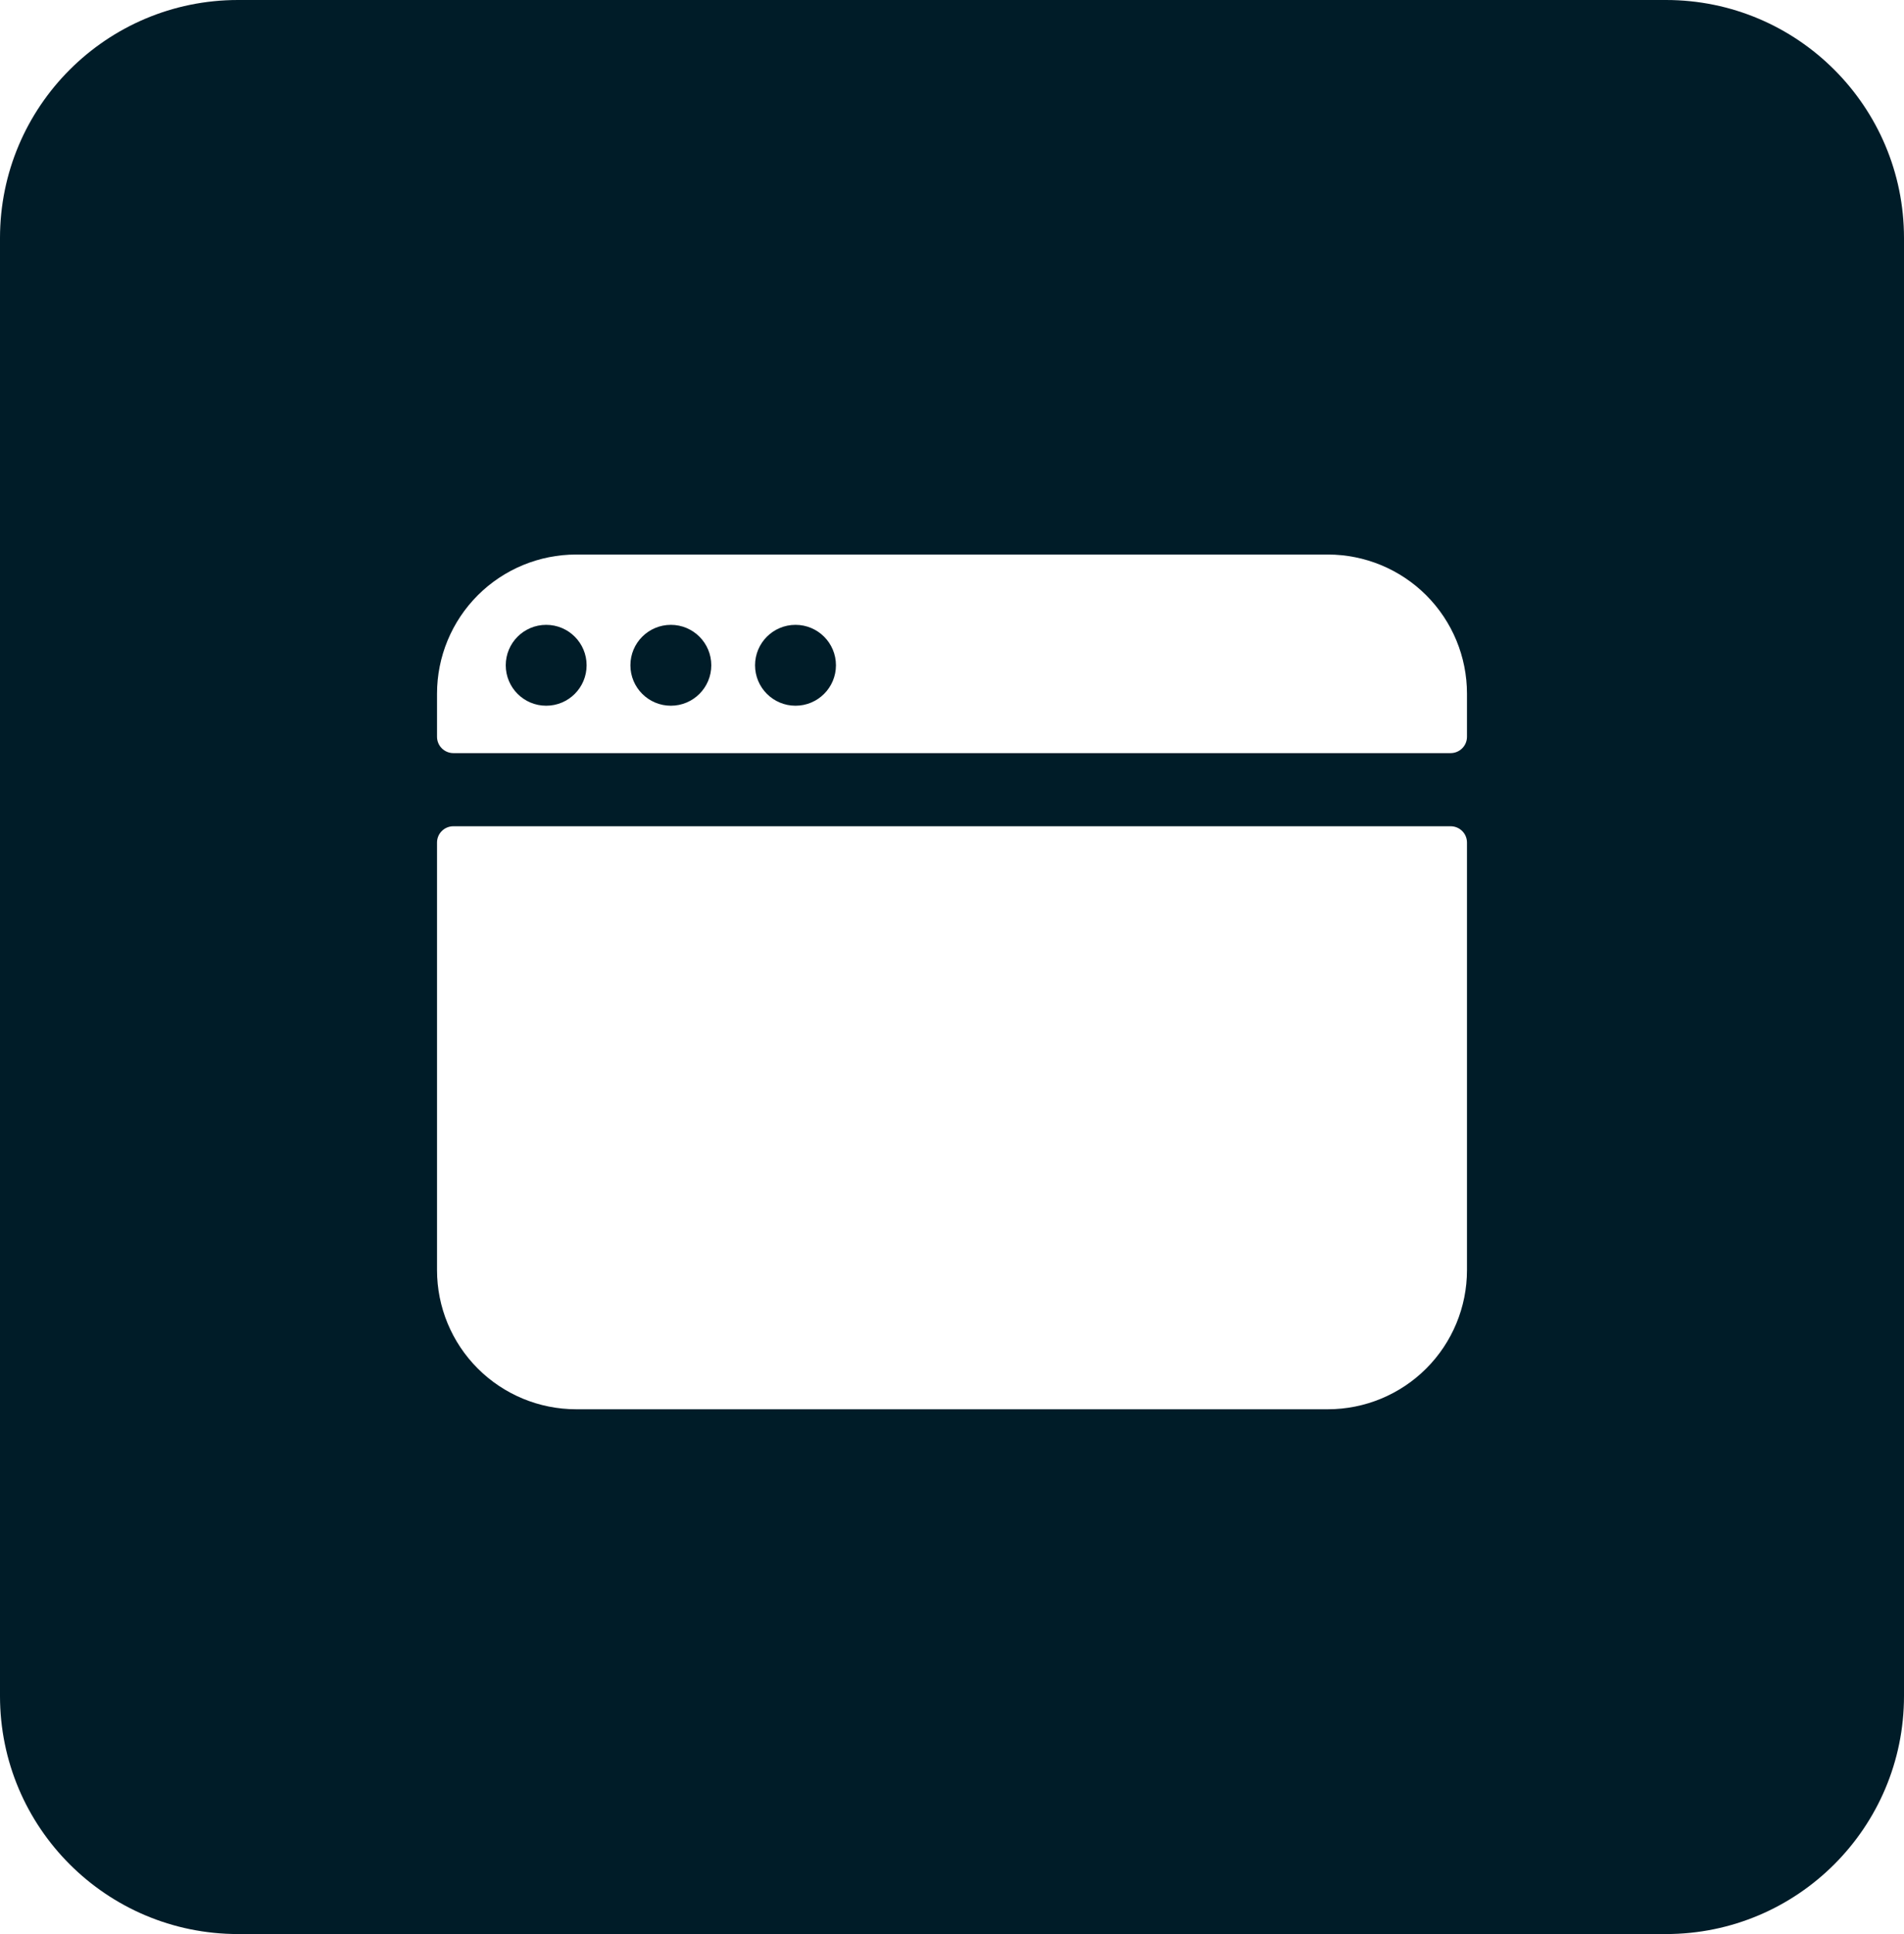 <?xml version="1.0" encoding="UTF-8"?>
<svg xmlns="http://www.w3.org/2000/svg" width="64" height="65" viewBox="0 0 64 65" fill="none">
  <path d="M18.359 23.718C19.11 23.718 19.718 23.11 19.718 22.359C19.718 21.608 19.11 21 18.359 21C17.608 21 17 21.608 17 22.359C17 23.11 17.608 23.718 18.359 23.718Z" fill="#001C28"></path>
  <path d="M22.55 23.718C23.3 23.718 23.909 23.11 23.909 22.359C23.909 21.608 23.3 21 22.55 21C21.799 21 21.19 21.608 21.19 22.359C21.19 23.11 21.799 23.718 22.55 23.718Z" fill="#001C28"></path>
  <path d="M26.74 23.718C27.49 23.718 28.099 23.11 28.099 22.359C28.099 21.608 27.49 21 26.74 21C25.989 21 25.38 21.608 25.38 22.359C25.38 23.11 25.989 23.718 26.74 23.718Z" fill="#001C28"></path>
  <path d="M56 0C60.418 0 64 3.582 64 8V57C64 61.418 60.418 65 56 65H8C3.582 65 0 61.418 0 57V8C0 3.582 3.582 0 8 0H56ZM15.238 27.769C15.093 27.769 14.953 27.827 14.85 27.93C14.747 28.032 14.69 28.172 14.69 28.317V42.687C14.69 43.927 15.182 45.116 16.059 45.993C16.936 46.87 18.126 47.363 19.366 47.363H44.634C45.874 47.363 47.064 46.87 47.941 45.993C48.818 45.116 49.31 43.927 49.31 42.687V28.317C49.31 28.172 49.253 28.032 49.15 27.93C49.047 27.827 48.907 27.769 48.762 27.769H15.238ZM19.366 18.637C18.126 18.637 16.936 19.13 16.059 20.007C15.182 20.884 14.69 22.073 14.69 23.314V24.761C14.69 24.906 14.747 25.047 14.85 25.149C14.953 25.252 15.093 25.311 15.238 25.311H48.762C48.907 25.311 49.047 25.252 49.15 25.149C49.253 25.047 49.31 24.906 49.31 24.761V23.314C49.31 22.073 48.818 20.884 47.941 20.007C47.064 19.13 45.874 18.637 44.634 18.637H19.366Z" fill="#001C28"></path>
</svg>
